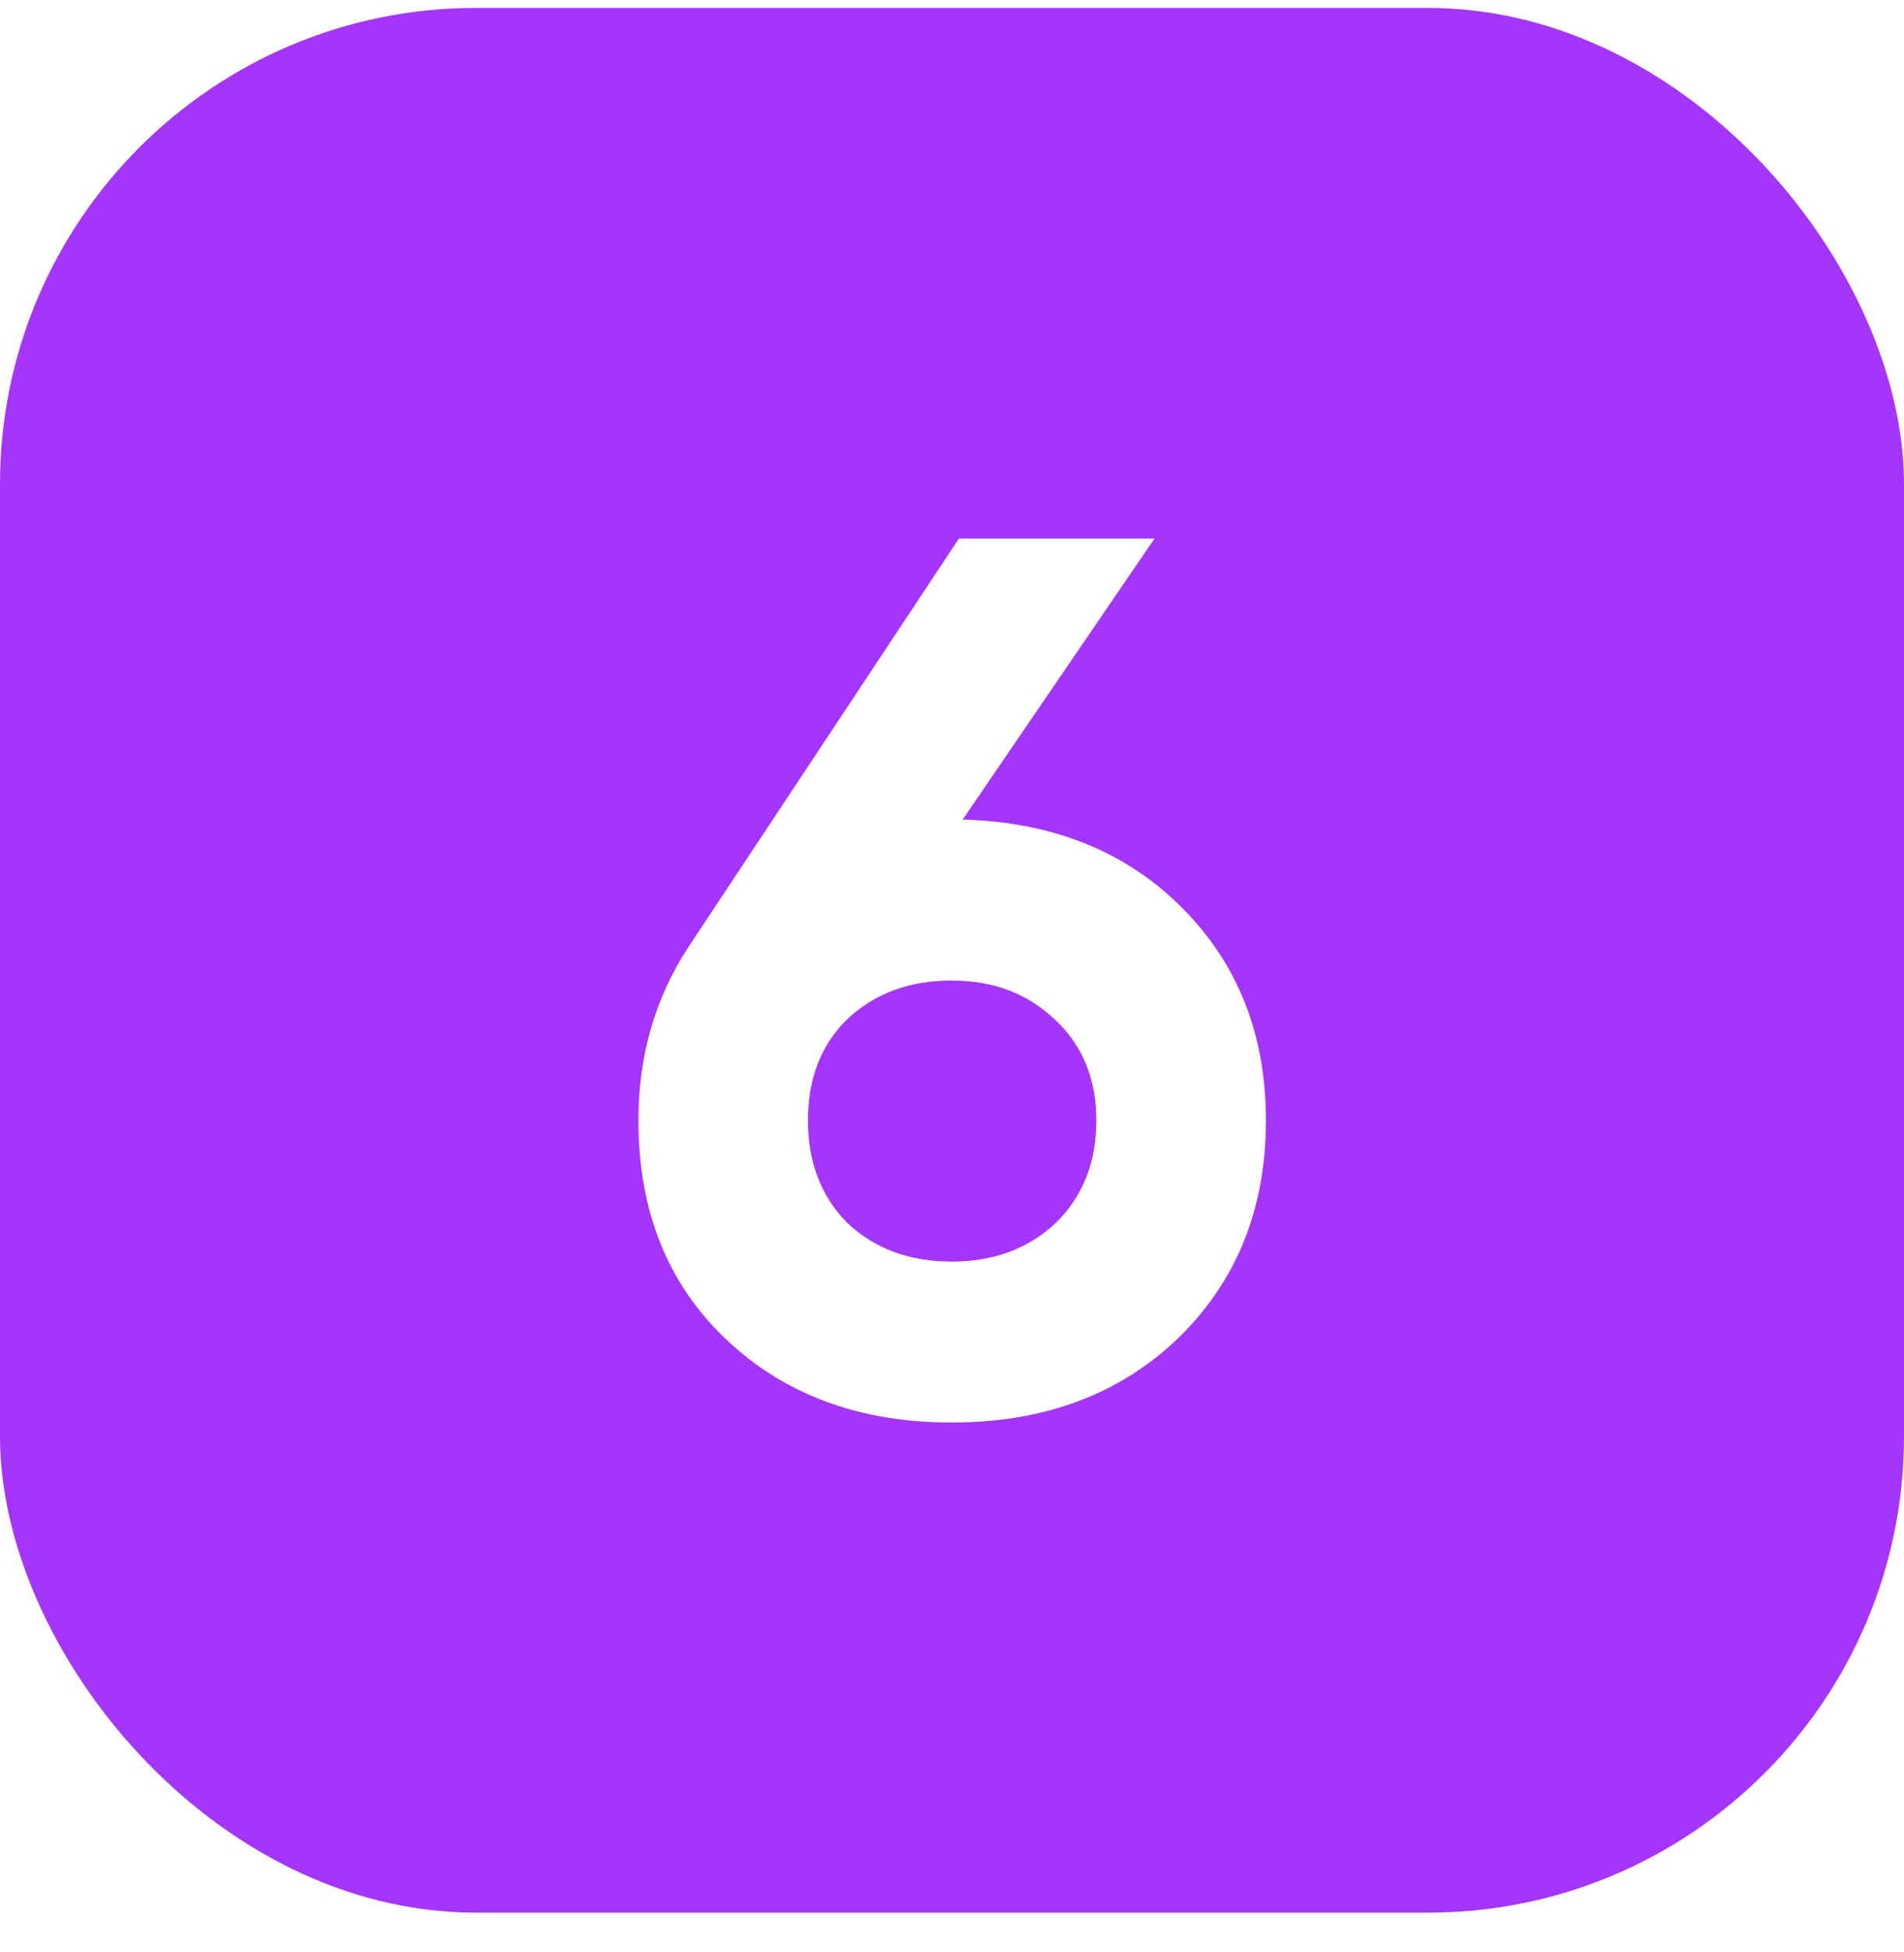 <?xml version="1.0" encoding="UTF-8"?> <svg xmlns="http://www.w3.org/2000/svg" width="40" height="41" viewBox="0 0 40 41" fill="none"><g filter="url(#filter0_ii_21_33)"><rect y="0.166" width="40" height="40" rx="10" fill="#A535FD"></rect></g><path d="M24.255 11.309L20.224 17.211C22.114 17.263 23.648 17.878 24.826 19.057C26.005 20.235 26.595 21.726 26.595 23.529C26.595 25.384 25.979 26.909 24.748 28.105C23.518 29.284 21.932 29.873 19.991 29.873C18.049 29.873 16.463 29.284 15.232 28.105C14.019 26.944 13.412 25.418 13.412 23.529C13.412 22.16 13.768 20.938 14.479 19.863L20.146 11.309H24.255ZM23.032 23.529C23.032 22.662 22.747 21.96 22.174 21.423C21.602 20.868 20.875 20.591 19.991 20.591C19.107 20.591 18.378 20.86 17.806 21.397C17.252 21.934 16.974 22.645 16.974 23.529C16.974 24.413 17.252 25.132 17.806 25.687C18.378 26.224 19.107 26.493 19.991 26.493C20.875 26.493 21.602 26.224 22.174 25.687C22.747 25.132 23.032 24.413 23.032 23.529Z" fill="white"></path><defs><filter id="filter0_ii_21_33" x="-2" y="-1.834" width="44" height="44" filterUnits="userSpaceOnUse" color-interpolation-filters="sRGB"><feFlood flood-opacity="0" result="BackgroundImageFix"></feFlood><feBlend mode="normal" in="SourceGraphic" in2="BackgroundImageFix" result="shape"></feBlend><feColorMatrix in="SourceAlpha" type="matrix" values="0 0 0 0 0 0 0 0 0 0 0 0 0 0 0 0 0 0 127 0" result="hardAlpha"></feColorMatrix><feOffset dx="2" dy="2"></feOffset><feGaussianBlur stdDeviation="12.5"></feGaussianBlur><feComposite in2="hardAlpha" operator="arithmetic" k2="-1" k3="1"></feComposite><feColorMatrix type="matrix" values="0 0 0 0 1 0 0 0 0 1 0 0 0 0 1 0 0 0 0.25 0"></feColorMatrix><feBlend mode="normal" in2="shape" result="effect1_innerShadow_21_33"></feBlend><feColorMatrix in="SourceAlpha" type="matrix" values="0 0 0 0 0 0 0 0 0 0 0 0 0 0 0 0 0 0 127 0" result="hardAlpha"></feColorMatrix><feOffset dx="-2" dy="-2"></feOffset><feGaussianBlur stdDeviation="12.5"></feGaussianBlur><feComposite in2="hardAlpha" operator="arithmetic" k2="-1" k3="1"></feComposite><feColorMatrix type="matrix" values="0 0 0 0 1 0 0 0 0 1 0 0 0 0 1 0 0 0 0.25 0"></feColorMatrix><feBlend mode="normal" in2="effect1_innerShadow_21_33" result="effect2_innerShadow_21_33"></feBlend></filter></defs></svg> 